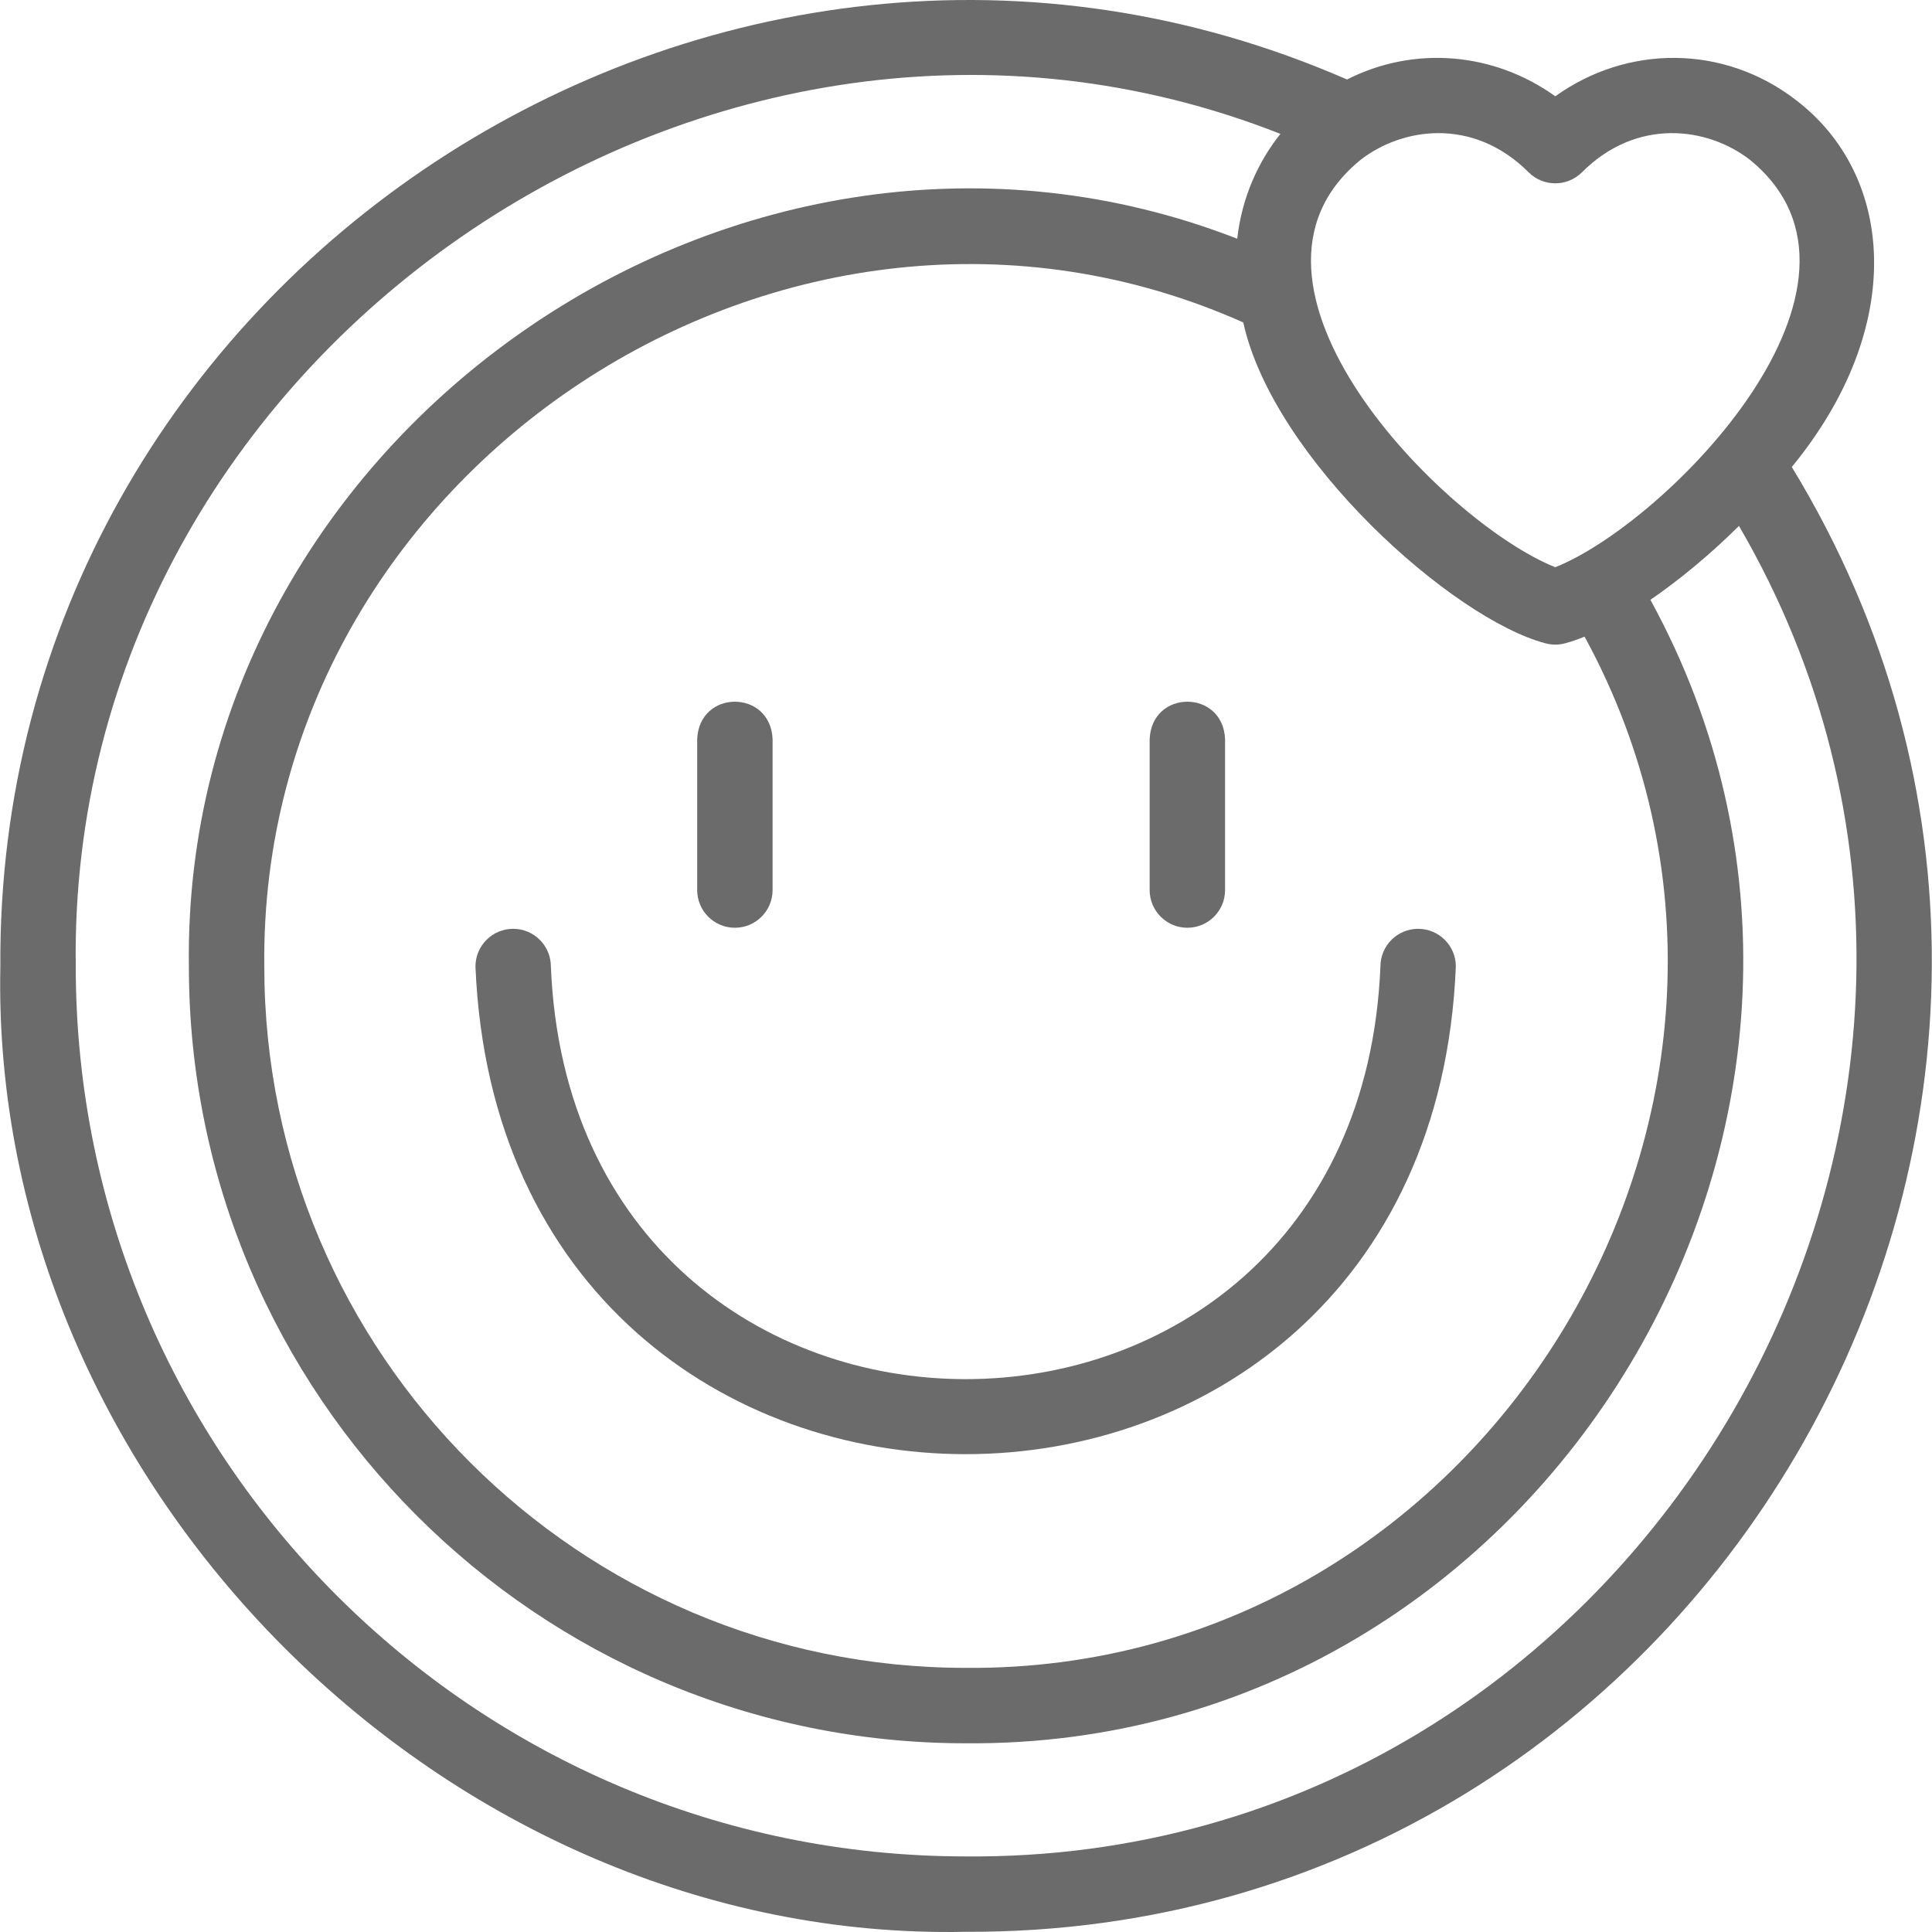 <svg xmlns="http://www.w3.org/2000/svg" fill="none" viewBox="0 0 512 512" height="512" width="512">
<g clip-path="url(#clip0_296_41)">
<path fill="#6B6B6C" d="M474.845 123.758C505.332 86.644 502.179 46.39 475.808 26.408C456.768 11.799 431.272 11.81 412.166 25.52C395.772 13.756 374.672 12.075 356.983 21.069C189.91 -51.831 -1.104 73.639 0.093 256.138C-2.743 393.635 118.4 514.8 255.91 511.951C454.065 512.791 577.842 292.784 474.845 123.758ZM381.215 35.28C389.221 35.28 397.691 38.249 405.1 45.658C409.003 49.559 415.329 49.559 419.233 45.658C433.799 31.093 452.465 33.688 463.642 42.264C504.18 75.104 441.624 138.593 412.166 150.323C382.628 138.543 320.179 75.079 360.689 42.264C366.183 38.05 373.482 35.28 381.215 35.28ZM329.478 85.45C337.43 121.607 384.948 164.026 409.581 170.487C411.275 170.942 413.058 170.942 414.753 170.487C416.381 170.05 418.115 169.456 419.932 168.715C486.245 290.442 394.638 443.193 255.906 442.001C153.42 442.002 70.041 358.624 70.041 256.135C68.545 124.431 209.228 31.86 329.478 85.45ZM255.908 491.967C125.87 491.967 20.077 386.174 20.077 256.136C17.767 93.933 188.66 -23.898 339.321 35.476C333.491 42.809 329.127 52.207 327.875 63.266C196.433 12.062 48.074 114.929 50.057 256.138C50.055 369.644 142.4 461.989 255.908 461.989C409.73 463.293 511.183 293.783 437.376 158.954C445.098 153.654 453.215 146.941 460.848 139.38C550.78 293.777 434.805 493.55 255.908 491.967Z"></path>
<path fill="#6B6B6C" d="M145.987 256.136C145.987 250.618 141.513 246.144 135.994 246.144C130.475 246.144 126.001 250.618 126.001 256.136C133.145 428.492 378.712 428.408 385.814 256.135C385.814 250.618 381.339 246.144 375.821 246.144C370.303 246.144 365.828 250.618 365.828 256.136C359.782 401.979 151.995 401.901 145.987 256.136Z"></path>
<path fill="#6B6B6C" d="M194.753 245.865C200.272 245.865 204.745 241.39 204.745 235.872V195.901C204.217 182.642 185.283 182.652 184.76 195.901V235.872C184.76 241.39 189.234 245.865 194.753 245.865Z"></path>
<path fill="#6B6B6C" d="M314.665 245.865C320.183 245.865 324.658 241.39 324.658 235.872V195.901C324.129 182.642 305.196 182.652 304.672 195.901V235.872C304.672 241.39 309.146 245.865 314.665 245.865Z"></path>
</g>
<defs>
<clipPath id="clip0_296_41">
<rect fill="white" height="512" width="512"></rect>
</clipPath>
</defs>
</svg>
